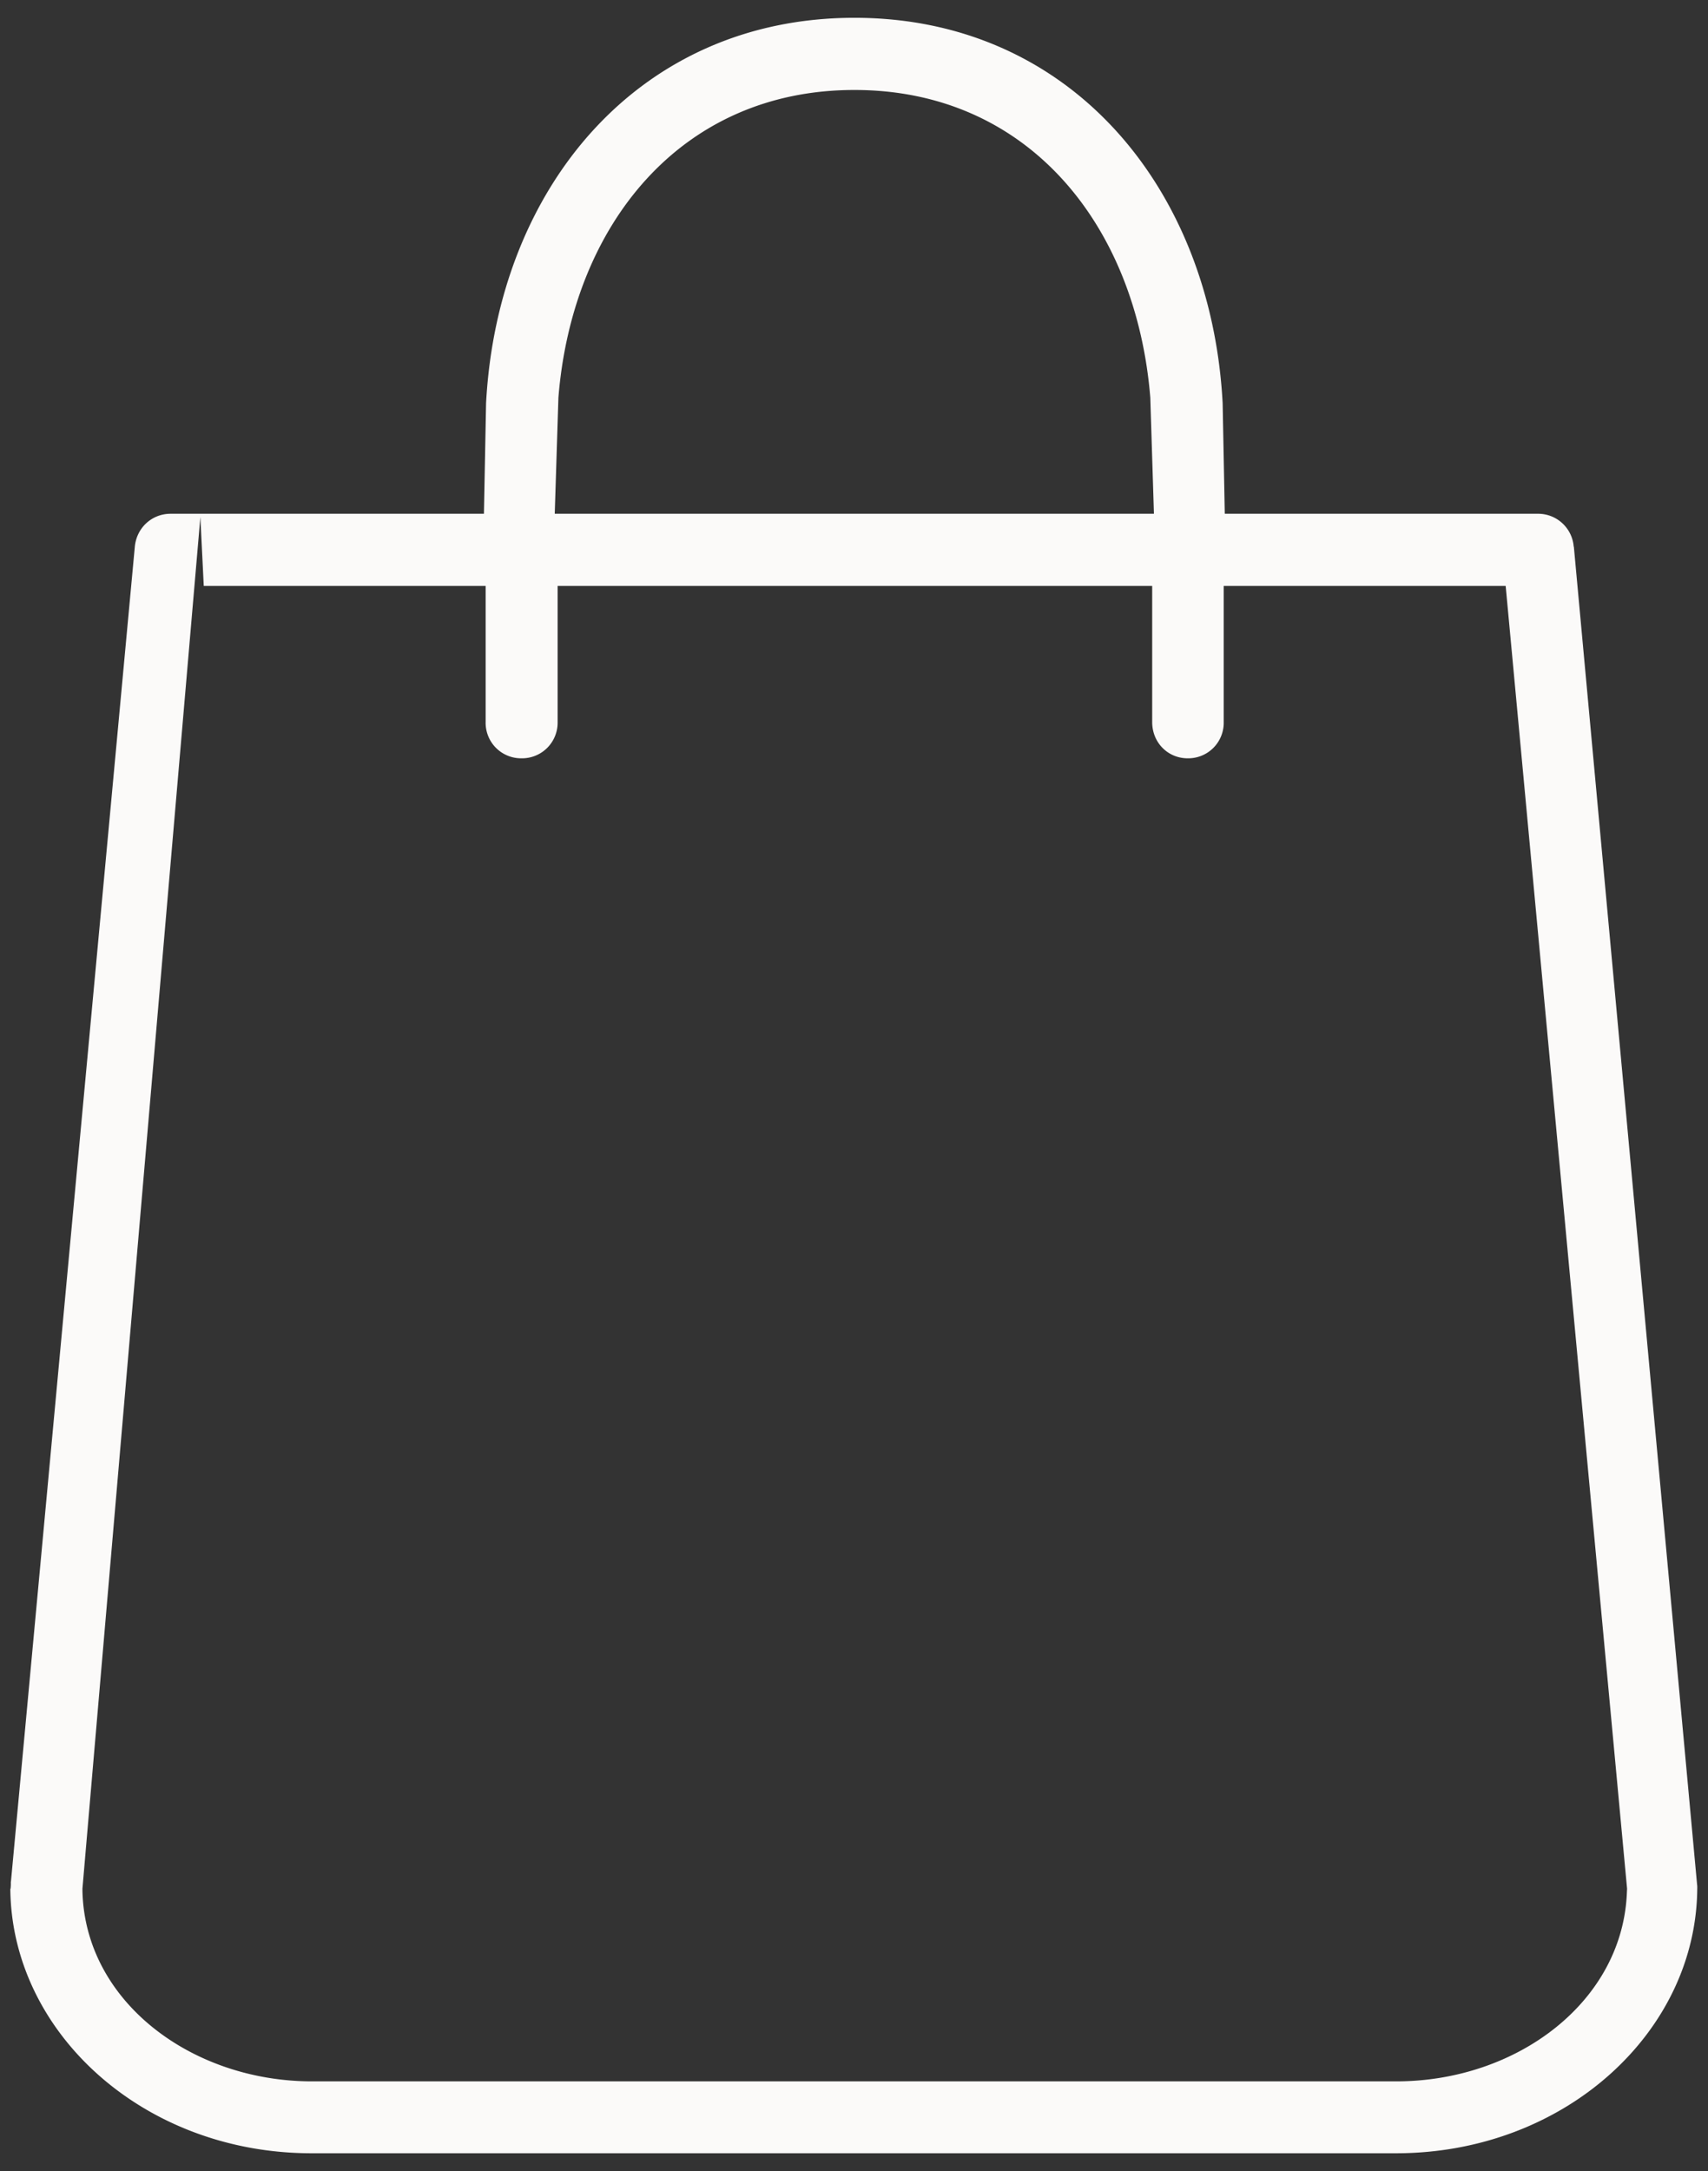 <svg xmlns="http://www.w3.org/2000/svg" width="48" height="61" fill="none"><rect width="100%" height="100%" fill="#333333" stroke="none"/><path fill="#FBFAF9" d="M24.012.5C17.934.5 13.98 5.296 13.66 11.329l-.06 3.106H4.795c-.532 0-.957.4-1.006.925L.302 52.928l.004-.103c0 .25-.016.31-.016.191 0 4.06 3.724 7.484 8.466 7.484h30.476c4.745 0 8.466-3.42 8.466-7.484 0-.091-.011-.056.012.053L47.698 53 44.23 15.36h-.004a1.003 1.003 0 0 0-1.002-.925H34.42l-.06-3.107C34.039 5.296 30.087.5 24.012.5Zm0 2.028c4.891 0 7.924 3.81 8.315 8.645l.102 3.262H15.59l.103-3.262c.388-4.835 3.427-8.645 8.319-8.645ZM5.727 16.463h7.921v3.824a.997.997 0 0 0 1.012 1.019 1 1 0 0 0 1.011-1.019v-3.824H32.38v3.824c0 .58.443 1.019.998 1.019a.997.997 0 0 0 1.012-1.019v-3.824h7.924l3.412 36.604-.004.072c-.1 3.097-3.087 5.34-6.48 5.341H8.77c-3.383 0-6.385-2.244-6.453-5.353v-.064l3.314-38.537.095 1.935.001.002Z"/></svg>